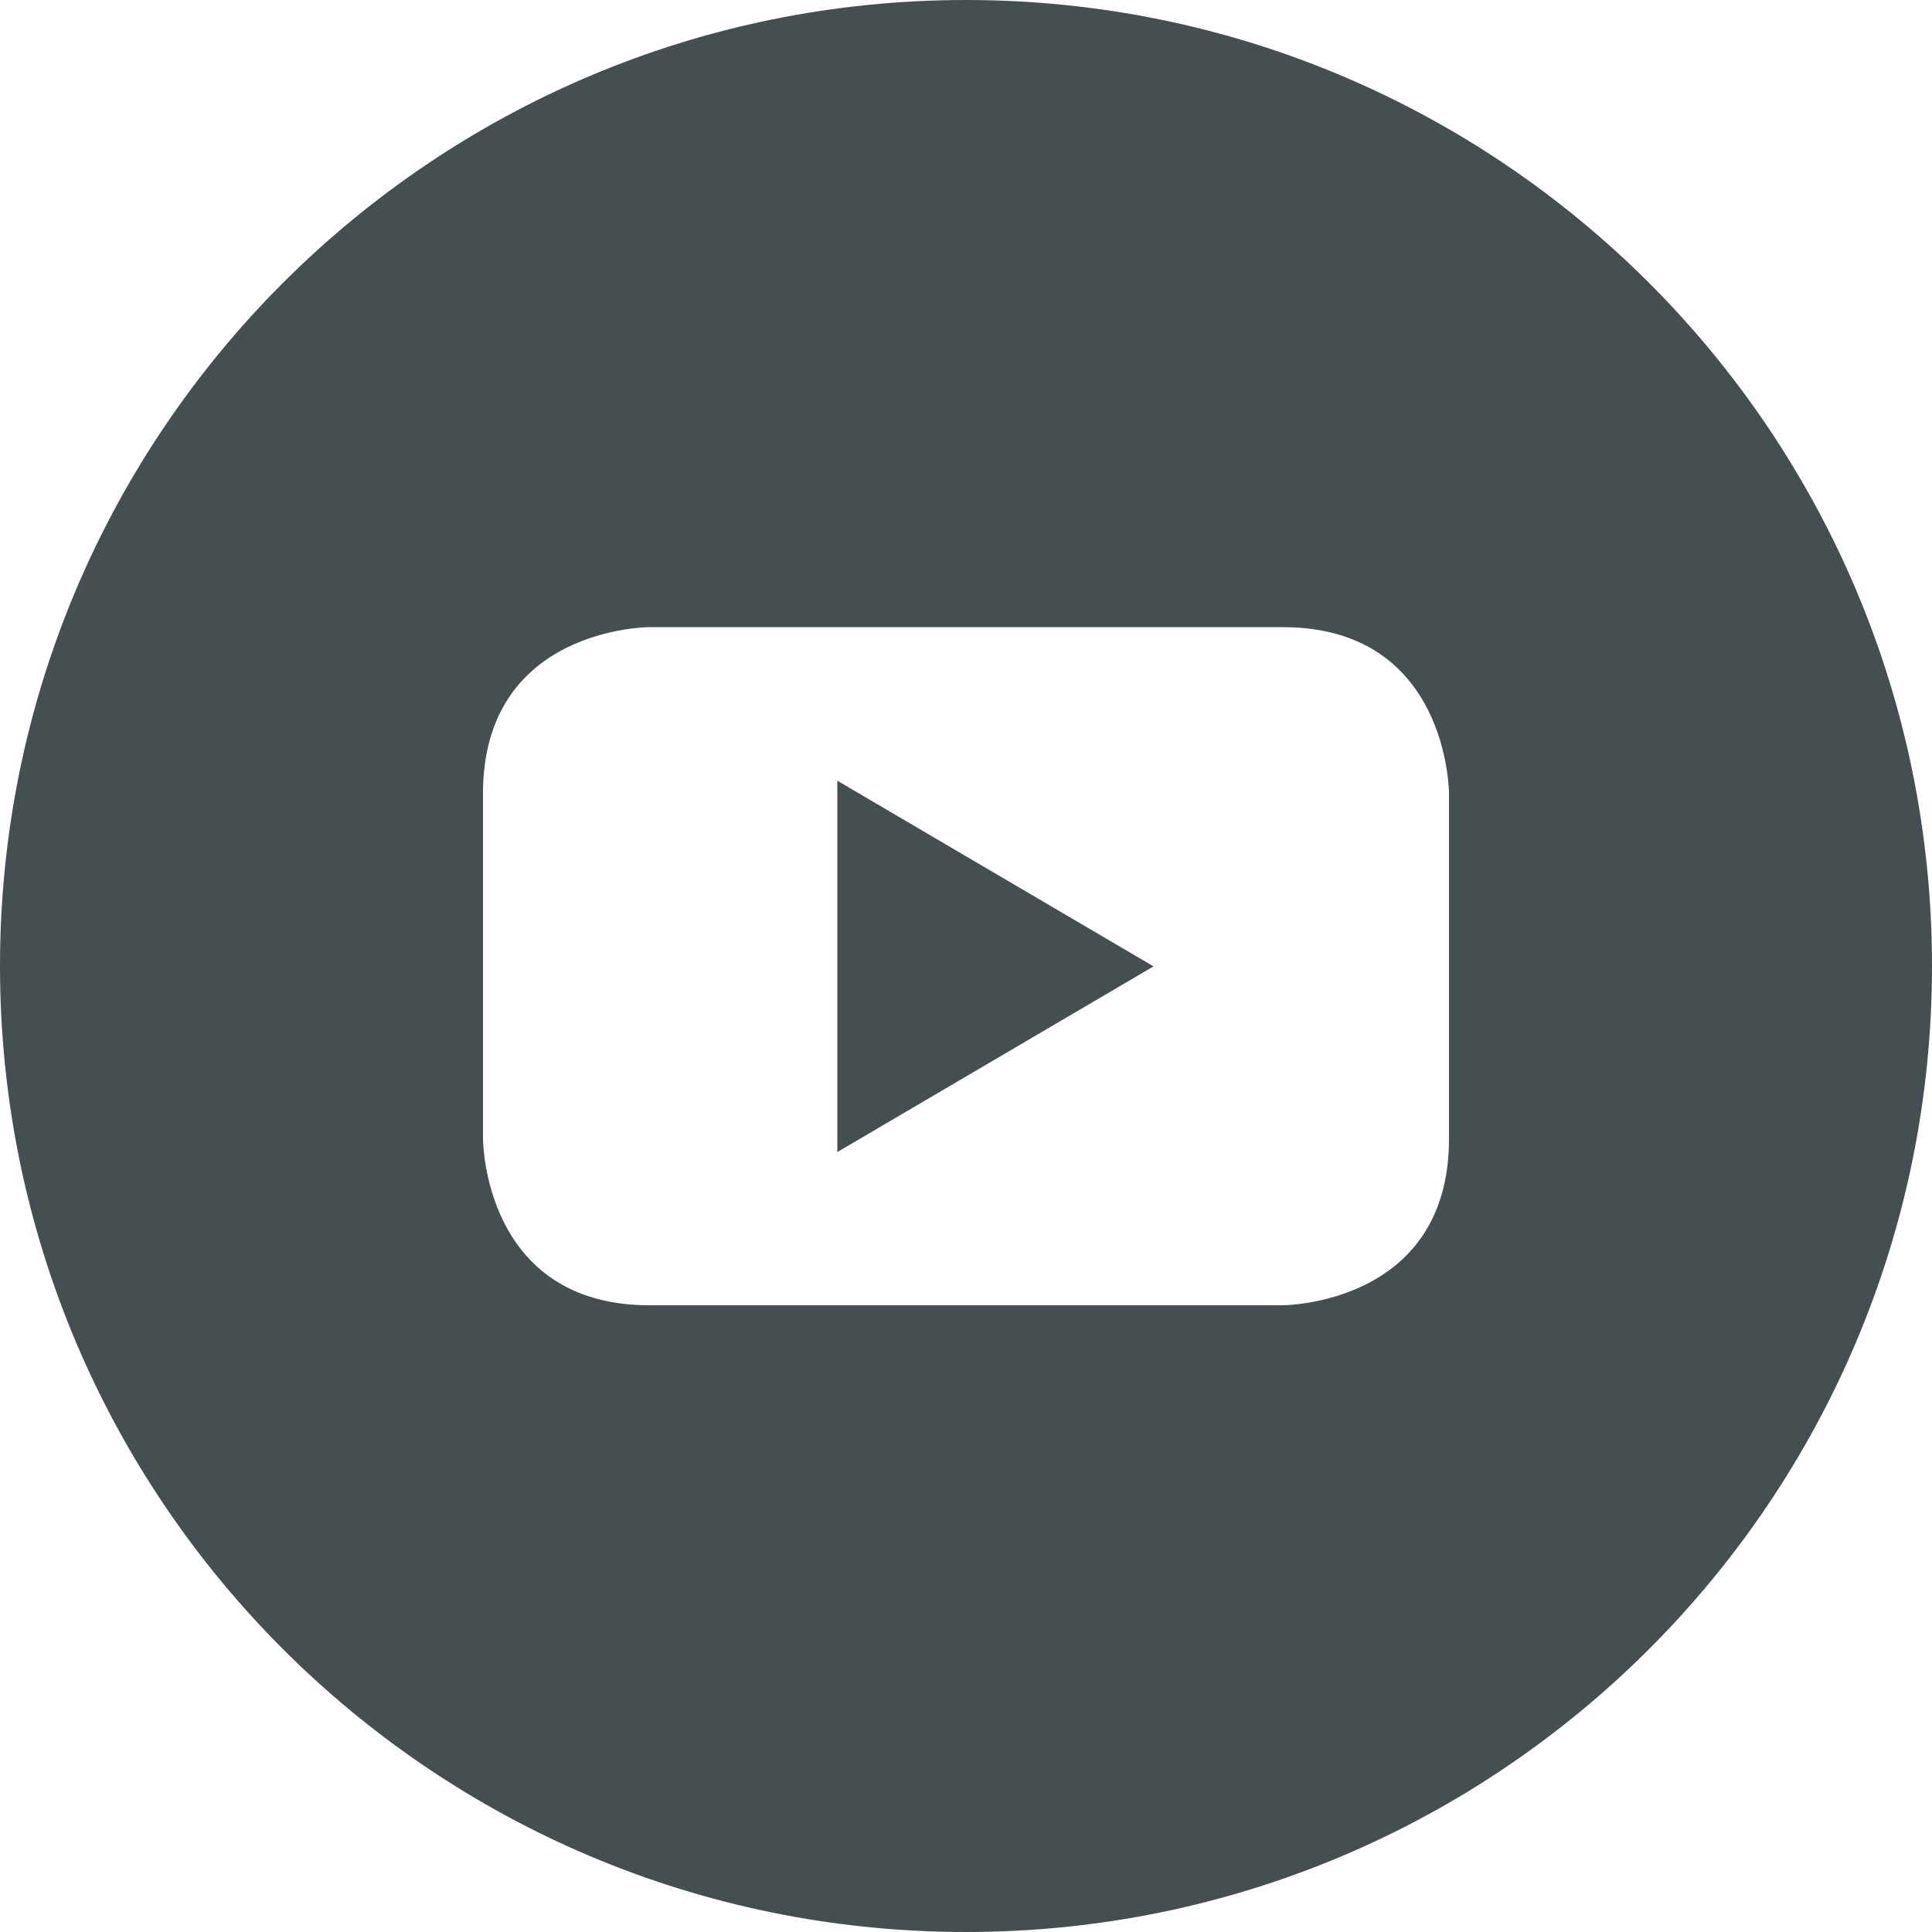 <svg width="30" height="30" viewBox="0 0 30 30" fill="none" xmlns="http://www.w3.org/2000/svg">
<g id="youtube-round-svgrepo-com 1" clip-path="url(#clip0_36_1436)">
<g id="Group">
<path id="Vector" d="M13.002 17.889L17.912 15.006L13.002 12.123V17.889Z" fill="#454F51"/>
<path id="Vector_2" d="M15 0C6.715 0 0 6.715 0 15C0 23.285 6.715 30 15 30C23.285 30 30 23.285 30 15C30 6.715 23.285 0 15 0ZM22.5 17.684C22.5 20.268 19.916 20.268 19.916 20.268H10.084C7.5 20.268 7.5 17.684 7.5 17.684V12.322C7.5 9.738 10.084 9.738 10.084 9.738H19.916C22.5 9.738 22.5 12.322 22.5 12.322V17.684Z" fill="#454F51"/>
</g>
</g>
<defs>
<clipPath id="clip0_36_1436">
<rect width="30" height="30" fill="white"/>
</clipPath>
</defs>
</svg>
